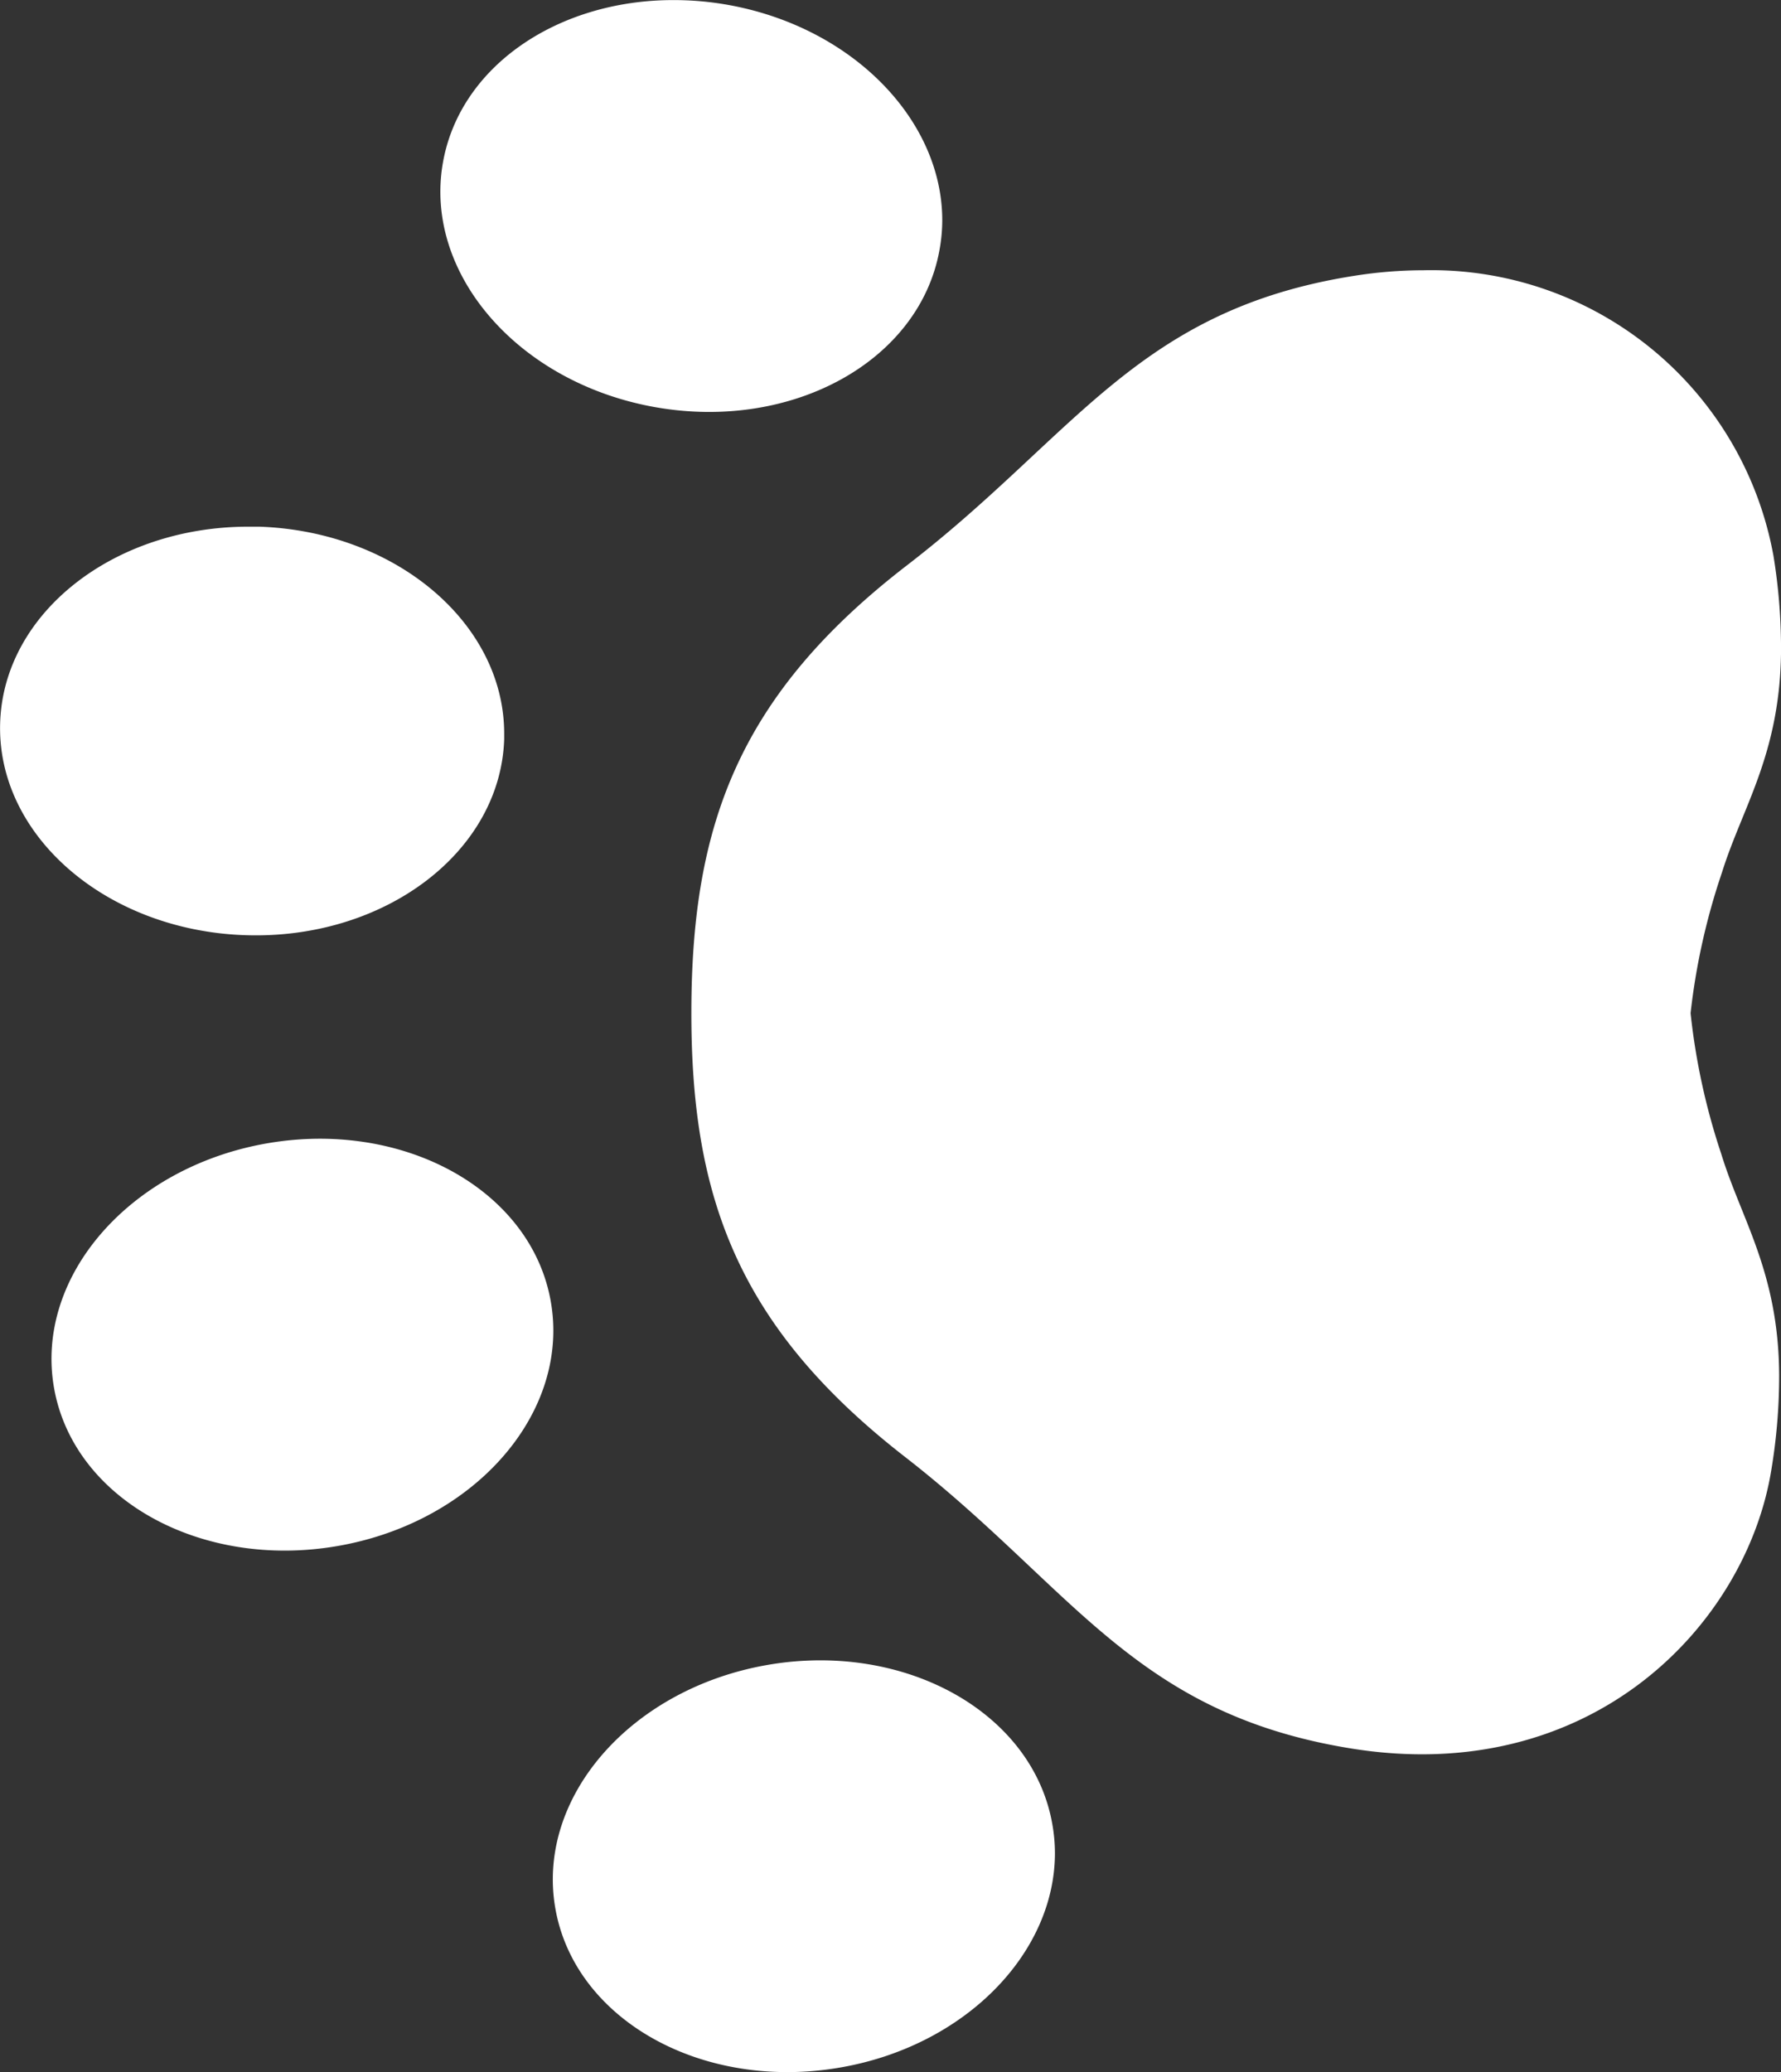 <svg xmlns="http://www.w3.org/2000/svg" width="65.491" height="76.157" viewBox="0 0 65.491 76.157">
  <rect x="0" y="0" width="65.491" height="76.157" fill="#333333" stroke="none"/>
  <path id="Color_Overlay" data-name="Color Overlay" d="M38.752,75.983c-4.6-.81-7.908-4.229-7.909-7.921a6.135,6.135,0,0,1,.1-1.082c.728-4.085,5.405-6.677,10.448-5.789s8.539,4.919,7.812,9c-.631,3.543-4.234,5.963-8.468,5.963A11.407,11.407,0,0,1,38.752,75.983ZM.278,55.727A21.149,21.149,0,0,1,0,52.383c0-.06,0-.12,0-.179C.039,48.429,1.42,46.5,2.175,44.081a24.468,24.468,0,0,0,1.151-5.162A24.443,24.443,0,0,0,2.2,33.753C1.459,31.332.087,29.394.069,25.617A21.021,21.021,0,0,1,.362,22.1c.931-5.652,6.6-11.651,15.479-10.2,7.981,1.3,10.2,5.915,16.371,10.71s7.874,9.58,7.857,16.409-1.746,11.6-7.939,16.369-8.437,9.369-16.425,10.63a16.387,16.387,0,0,1-2.556.206A12.785,12.785,0,0,1,.278,55.727ZM55.971,56.8c-5.032-.166-9.019-3.552-9.019-7.606,0-.069,0-.138,0-.208.138-4.147,4.4-7.37,9.518-7.2s9.154,3.668,9.016,7.814C65.353,53.637,61.3,56.8,56.356,56.8,56.228,56.8,56.1,56.8,55.971,56.8ZM45.239,28.324a6.134,6.134,0,0,1-.094-1.069c0-3.7,3.322-7.118,7.925-7.918,5.044-.877,9.716,1.724,10.435,5.81s-2.787,8.111-7.832,8.988a11.414,11.414,0,0,1-1.955.17C49.473,34.3,45.863,31.875,45.239,28.324ZM26.8,9.134a6.133,6.133,0,0,1-.1-1.082c0-3.691,3.314-7.1,7.912-7.886C39.661-.7,44.34,1.91,45.068,6s-2.771,8.1-7.815,8.968a11.426,11.426,0,0,1-1.933.166C31.063,15.13,27.435,12.692,26.8,9.134Z" transform="translate(65.492 76.157) rotate(180)" fill="#fff"/>
</svg>
